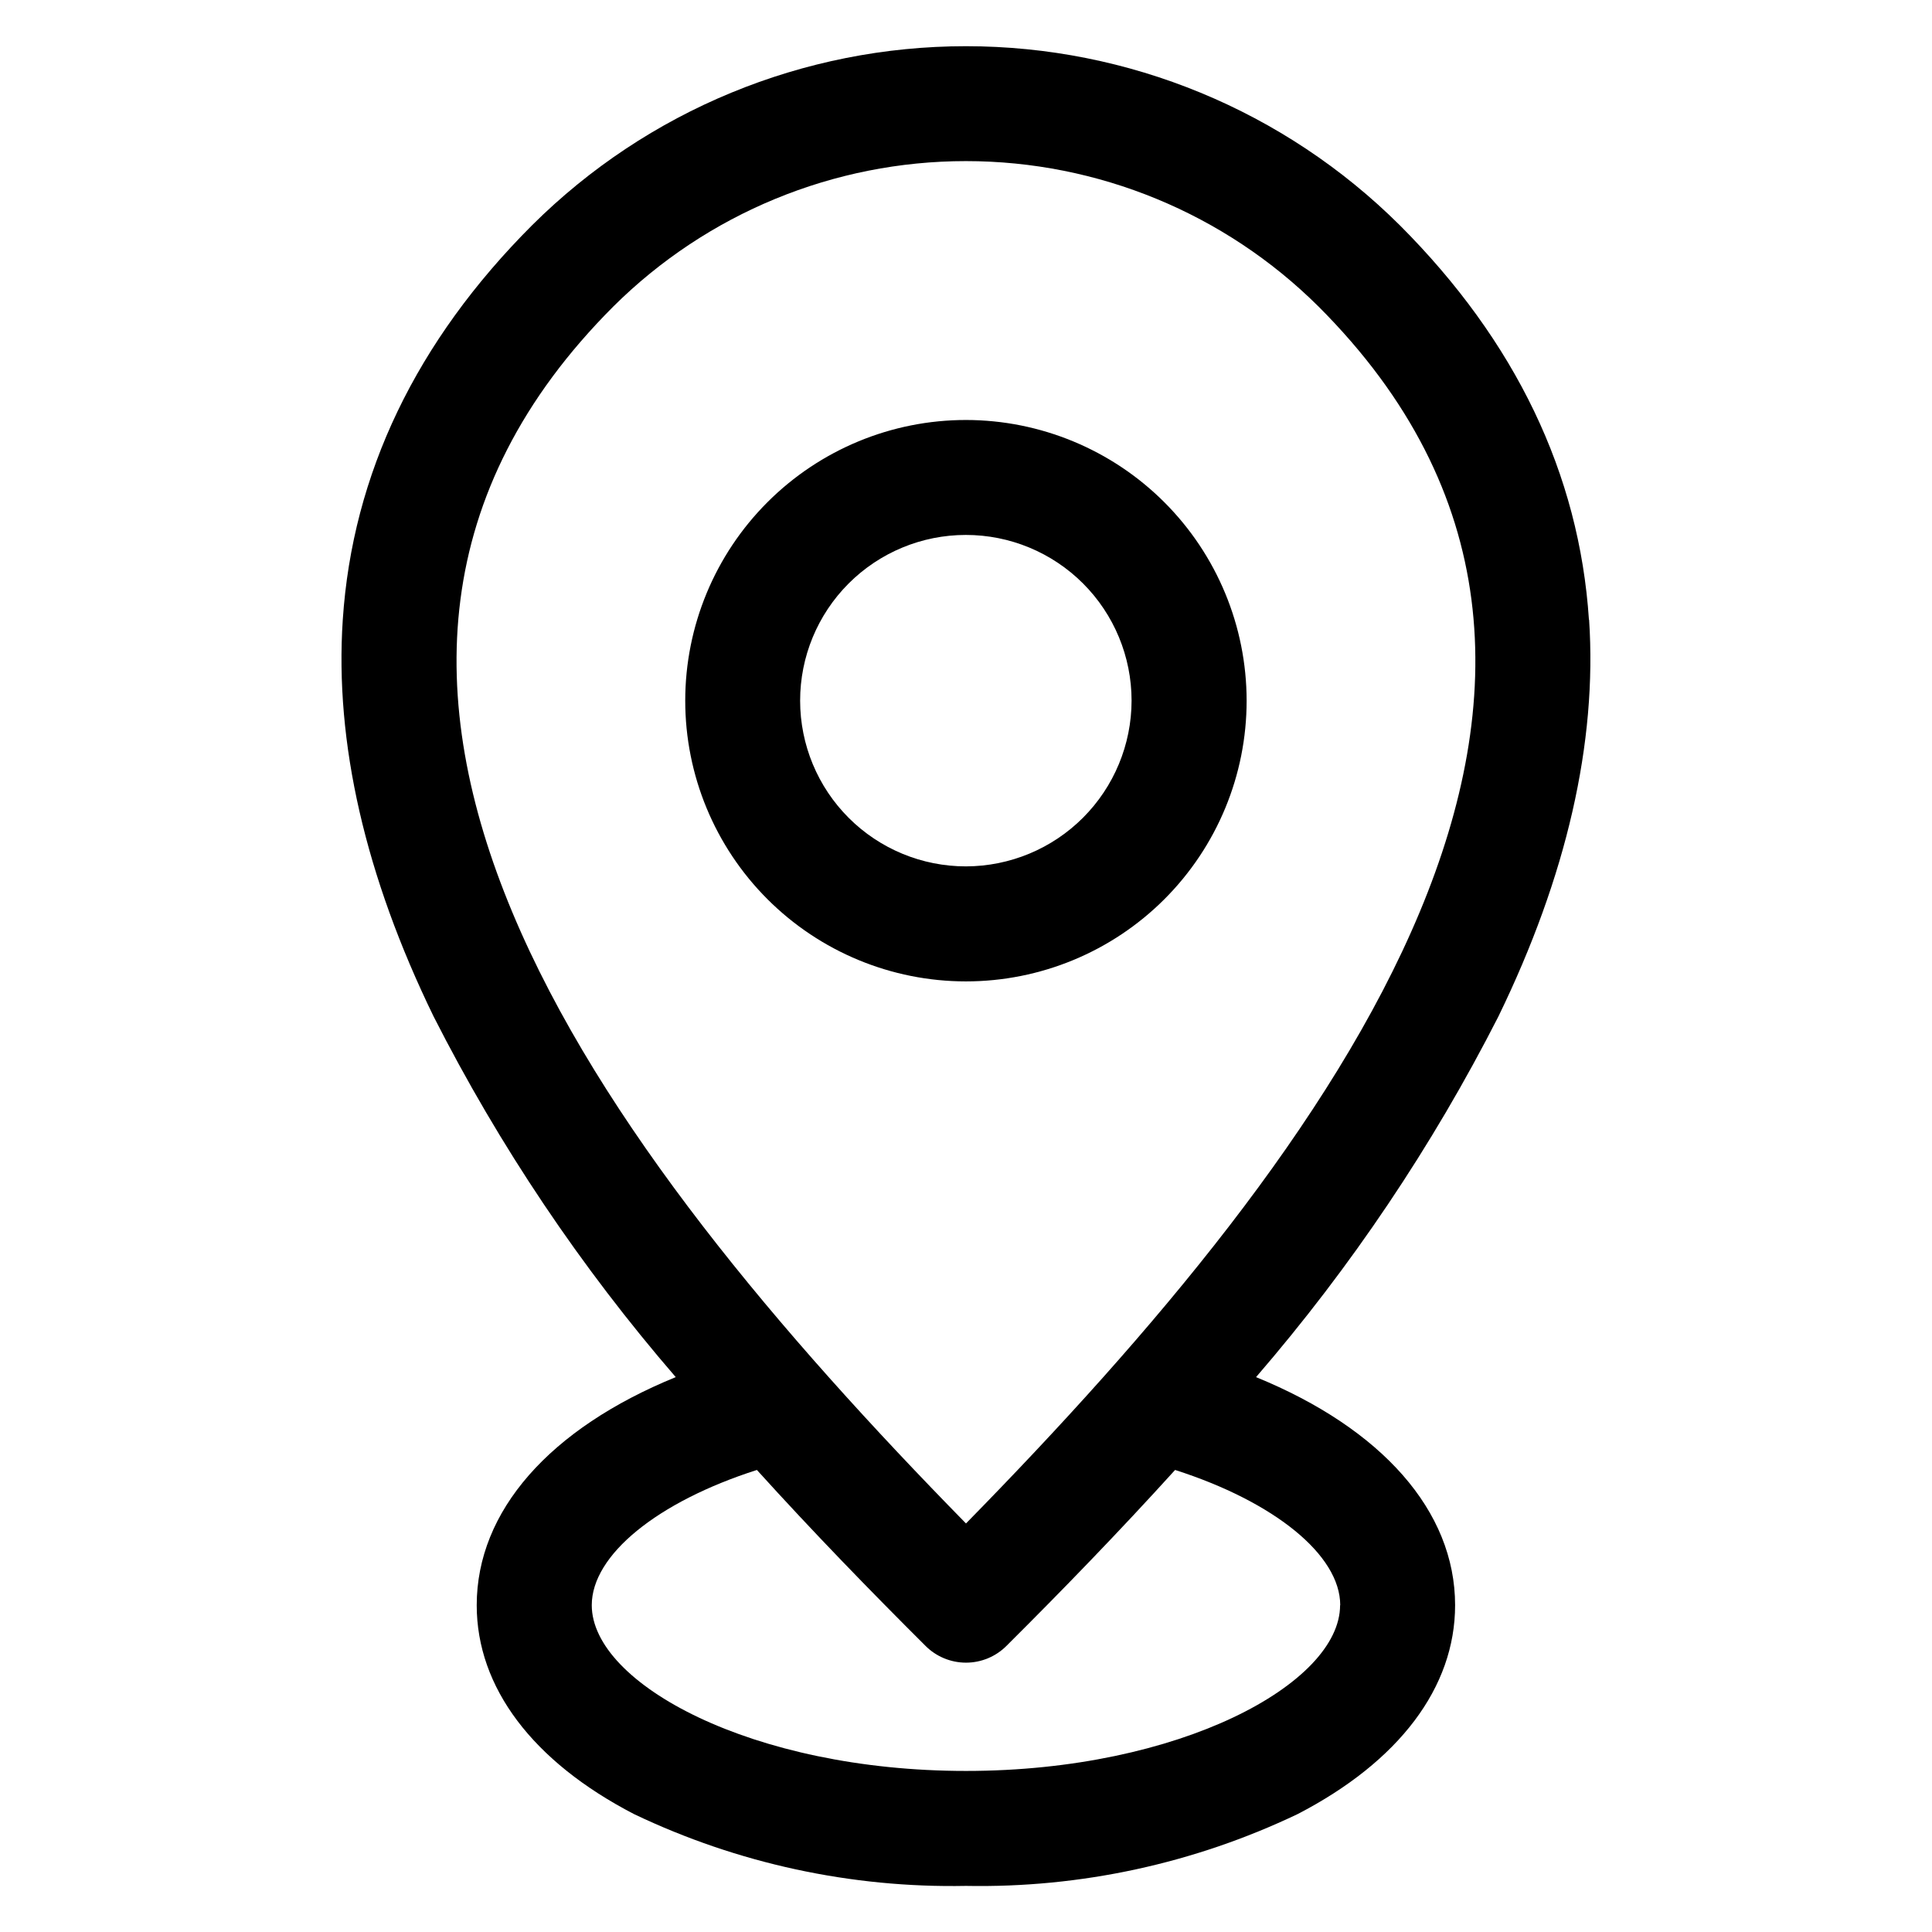 <?xml version="1.0" encoding="UTF-8"?>
<!-- The Best Svg Icon site in the world: iconSvg.co, Visit us! https://iconsvg.co -->
<svg fill="#000000" width="800px" height="800px" version="1.1" viewBox="144 144 512 512" xmlns="http://www.w3.org/2000/svg">
 <path d="m400 373.6c-11.652 0.008-22.828-4.609-31.07-12.844-8.246-8.23-12.879-19.402-12.887-31.051-0.008-11.648 4.613-22.824 12.848-31.066s19.406-12.875 31.059-12.875c11.648-0.004 22.824 4.621 31.062 12.855 8.238 8.238 12.867 19.41 12.867 31.062-0.016 11.633-4.644 22.789-12.867 31.02-8.227 8.234-19.379 12.871-31.012 12.898zm0-118.3c-19.73-0.004-38.656 7.828-52.609 21.781-13.957 13.949-21.797 32.871-21.797 52.602-0.004 19.73 7.832 38.652 21.781 52.605 13.953 13.953 32.875 21.793 52.605 21.793s38.652-7.84 52.605-21.789c13.949-13.953 21.789-32.875 21.785-52.605-0.016-19.723-7.856-38.633-21.801-52.578-13.941-13.945-32.852-21.789-52.57-21.809zm0 292.43c98.16-100.12 191.38-224.53 93.398-322.52v0.004c-24.832-24.672-58.418-38.52-93.422-38.52-35.004 0-68.586 13.848-93.422 38.52-97.961 97.988-4.695 222.4 93.445 322.52zm99.137 21.668c0 20.73-42.41 43.918-99.137 43.918-56.727 0.004-99.176-23.168-99.176-43.926 0-13.305 17.391-27.395 43.762-35.836 14.82 16.371 29.965 31.961 44.656 46.59h-0.004c2.848 2.863 6.723 4.477 10.762 4.477s7.91-1.613 10.758-4.477c14.691-14.625 29.832-30.234 44.656-46.59 26.328 8.43 43.762 22.562 43.762 35.836zm65.949-261.17c-2.562-38.656-19.453-73.836-50.137-104.55v0.004c-30.551-30.383-71.883-47.438-114.97-47.438-43.082 0-84.418 17.055-114.96 47.438-30.727 30.723-47.617 65.902-50.18 104.55-2.168 32.562 5.961 67.945 24.078 105.16v-0.004c17.445 34.332 38.988 66.418 64.16 95.562-33.383 13.629-52.742 35.461-52.742 60.453 0 21.777 14.82 41.441 41.715 55.363h-0.004c27.441 13.094 57.559 19.605 87.957 19.016 30.371 0.574 60.457-5.941 87.871-19.027 26.914-13.922 41.742-33.586 41.742-55.363 0-24.957-19.41-46.816-52.75-60.441 25.176-29.156 46.738-61.246 64.223-95.57 18.105-37.211 26.195-72.594 24.039-105.16z" fill-rule="evenodd"/>
</svg>